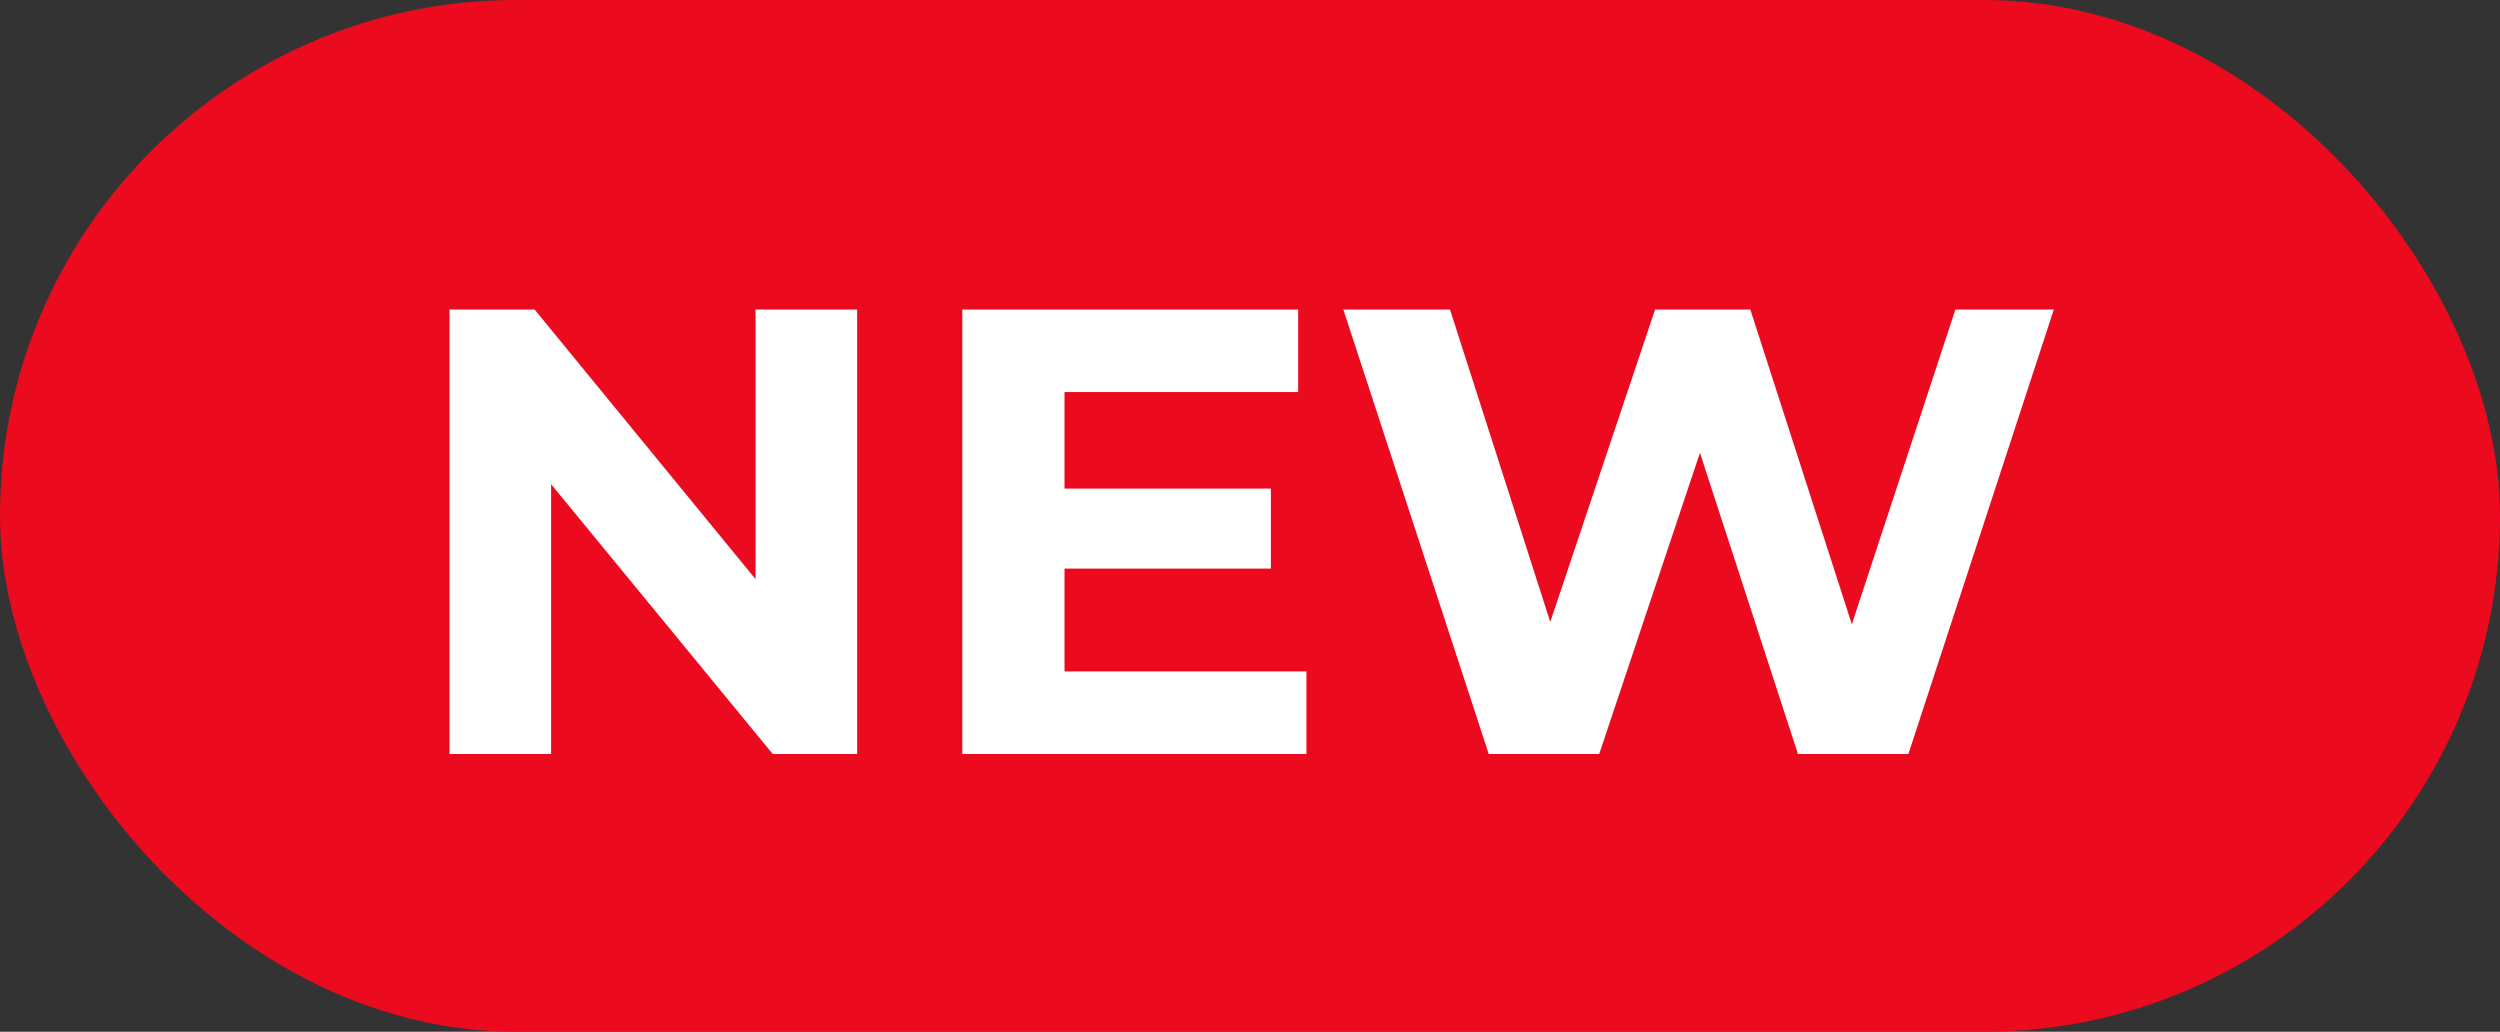 <?xml version="1.0" encoding="UTF-8"?> <svg xmlns="http://www.w3.org/2000/svg" width="63" height="26" viewBox="0 0 63 26" fill="none"><rect x="0" y="0" width="63" height="26" fill="#333333" stroke="none"/><rect width="63" height="26" rx="13" fill="#EB0A1E"></rect><path d="M11.328 19V7.8H13.472L20.08 15.864H19.04V7.8H21.6V19H19.472L12.848 10.936H13.888V19H11.328ZM26.634 12.312H32.026V14.328H26.634V12.312ZM26.826 16.92H32.922V19H24.25V7.8H32.714V9.88H26.826V16.92ZM37.516 19L33.852 7.8H36.54L39.724 17.72H38.38L41.708 7.8H44.108L47.308 17.72H46.012L49.276 7.8H51.756L48.092 19H45.308L42.476 10.296H43.212L40.3 19H37.516Z" fill="white"></path></svg> 